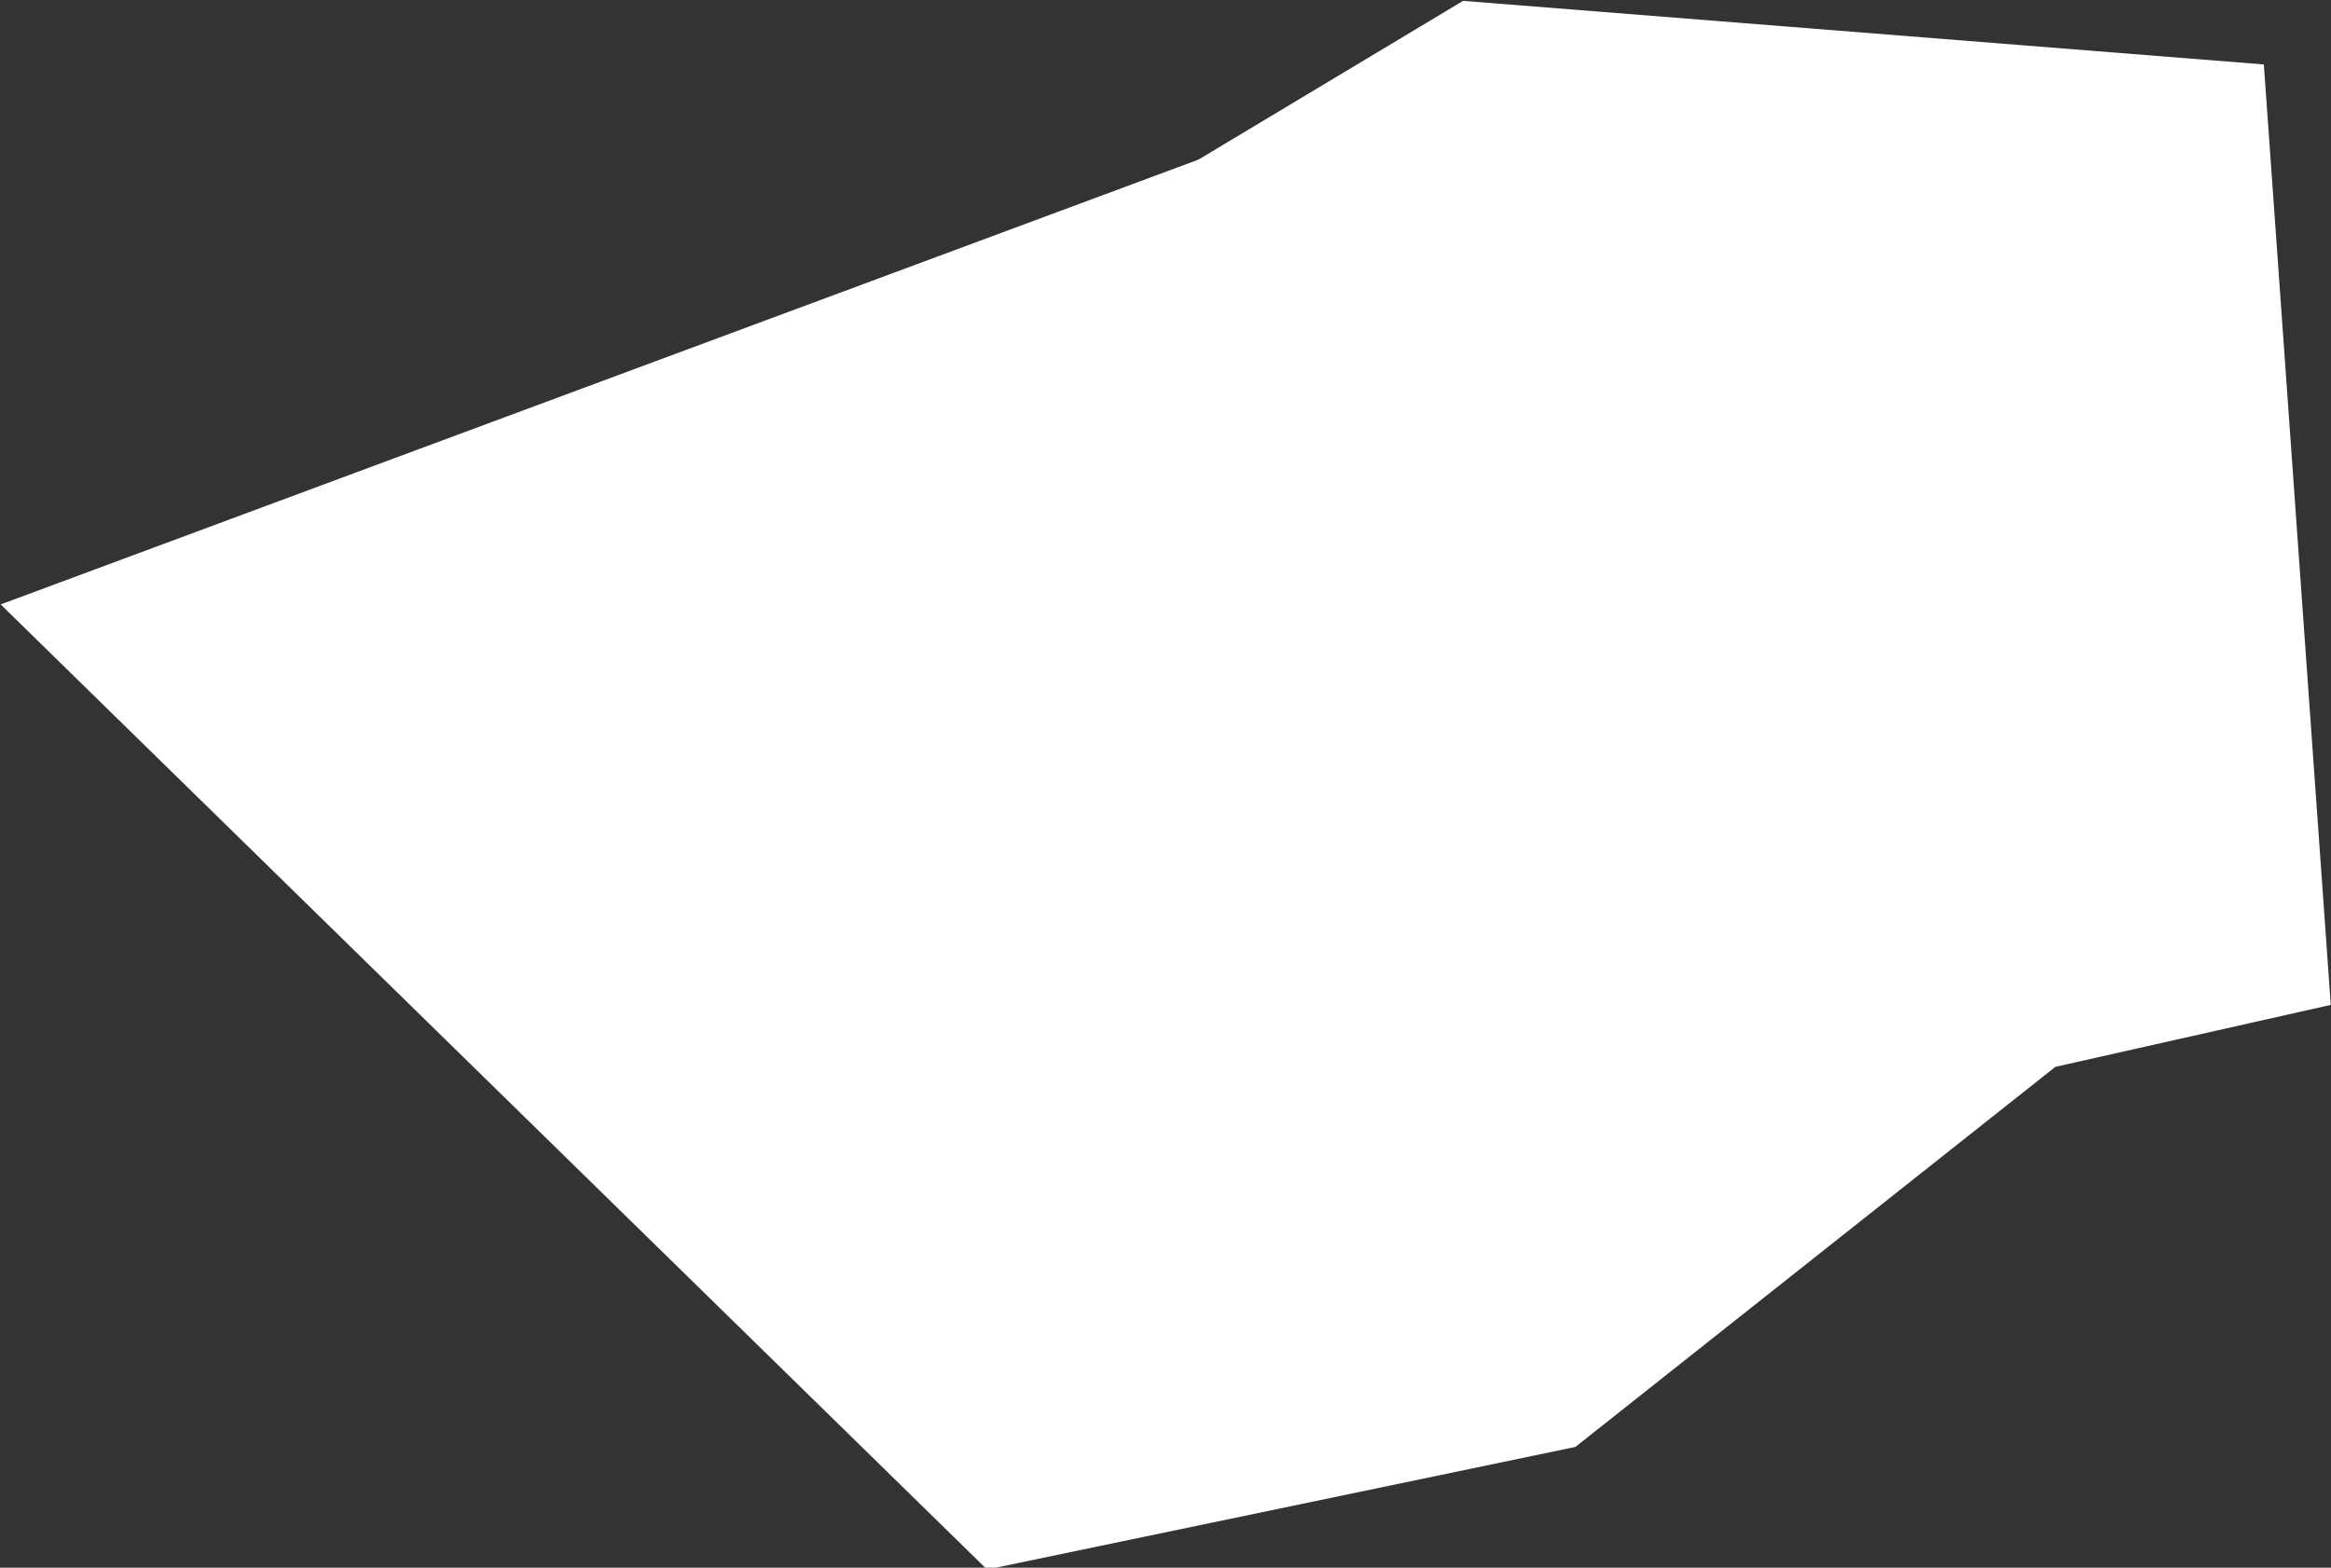 <?xml version="1.0" encoding="UTF-8" standalone="no"?>
<svg
   width="1.222"
   height="0.822"
   viewBox="0 0 1.222 0.822"
   fill="none"
   version="1.1"
   id="svg520"
   xmlns="http://www.w3.org/2000/svg"
   xmlns:svg="http://www.w3.org/2000/svg">
  <rect x="0" y="0" width="1.222" height="0.822" fill="#333333" stroke="none"/>
  <defs
     id="defs524" />
  <g
     id="New_Layer_1653409134.6527448"
     style="display:inline"
     transform="translate(-1006.173,-503.582)">
    <path
       d="m 1006.89,504.108 -0.12,0.025 -0.14,-0.137 0.28,-0.104 0.09,-0.054 0.34,0.027 -0.2,0.045 z"
       fill="#cccccc"
       stroke="#ffffff"
       stroke-width="0.5"
       id="path2476" />
  </g>
</svg>
